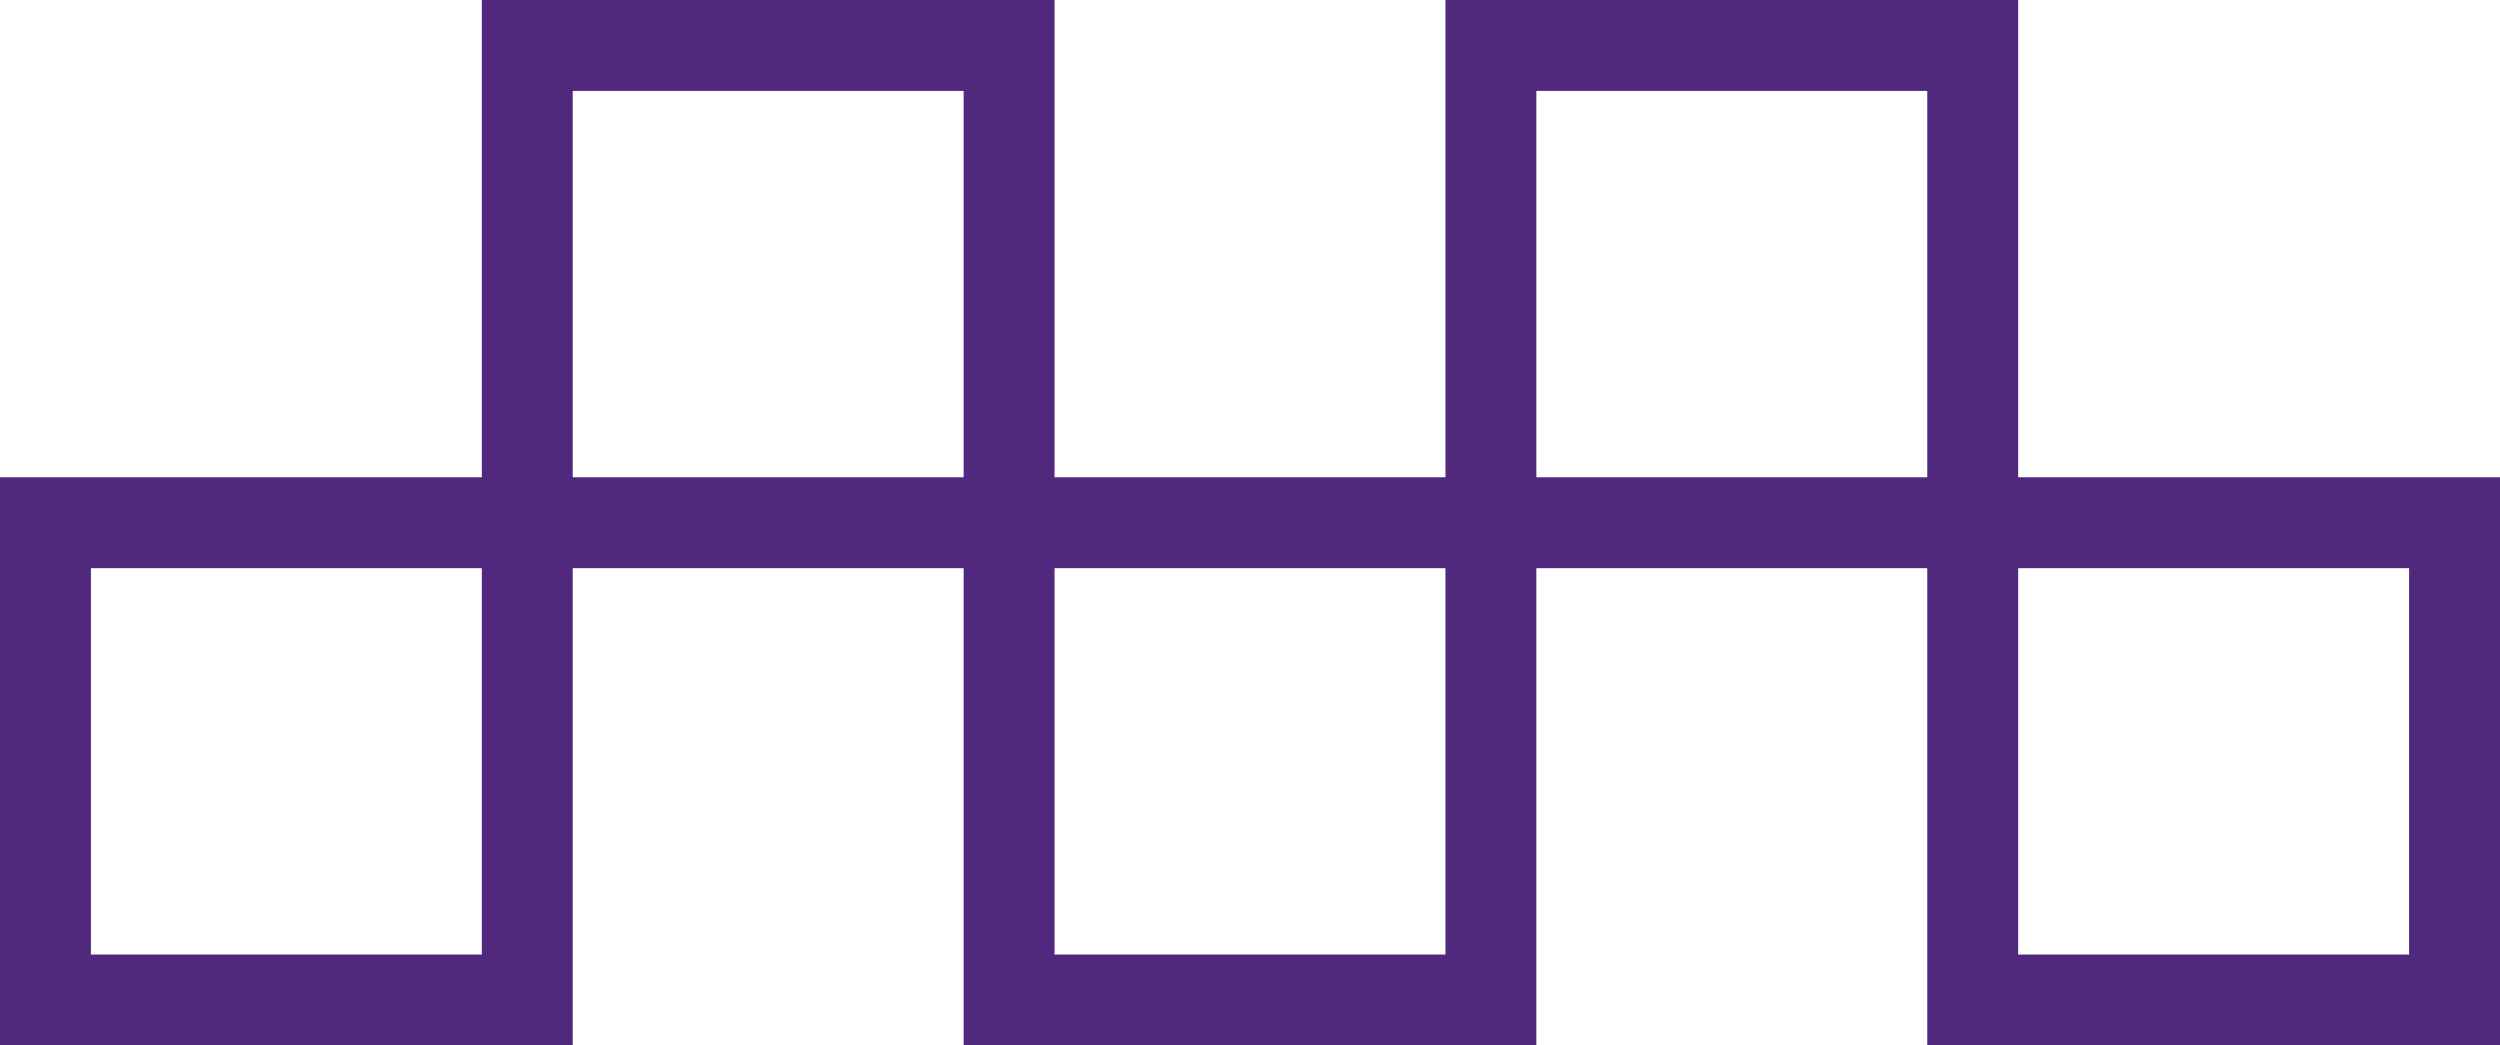 <svg xmlns="http://www.w3.org/2000/svg" width="55" height="23" viewBox="0 0 55 23">
  <g id="Такси" transform="translate(1 1)">
    <path id="Rectangle-2" d="M53,21H42.4V10.5H31.8V0H42.4V10.5H53V21ZM31.8,21H21.2V10.5H10.6V0H21.2V10.5H31.8V21ZM10.6,21H0V10.5H10.6V21Z" fill="none" stroke="#50287d" stroke-miterlimit="10" stroke-width="2"/>
  </g>
</svg>
